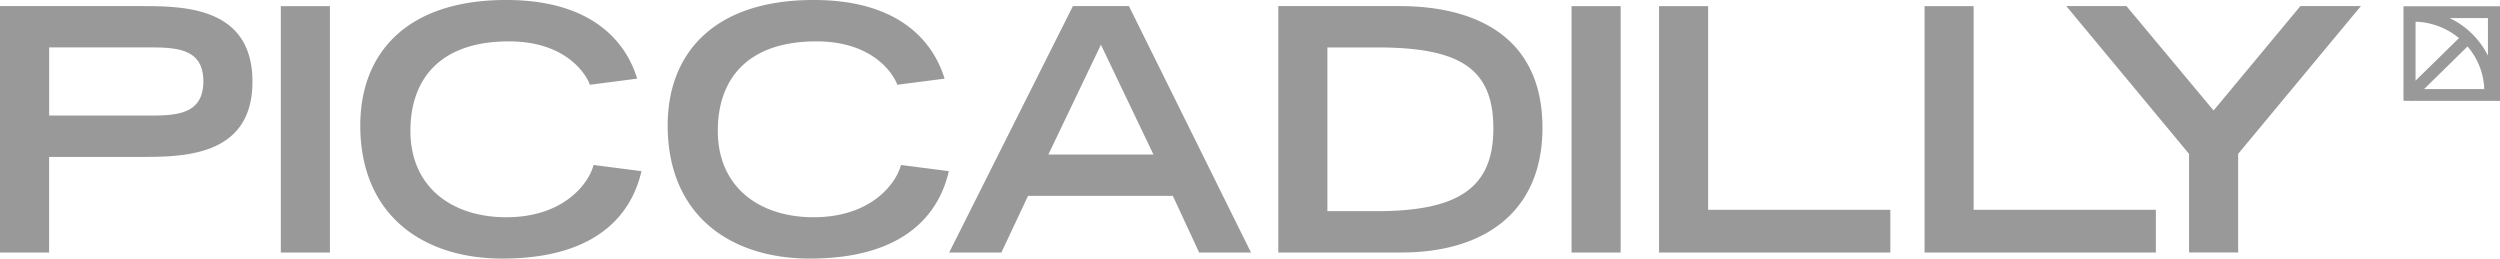 <svg xmlns="http://www.w3.org/2000/svg" width="232" height="23.997" viewBox="0 0 232 23.997">
  <path id="logo" d="M409.566,90.566h5.2l11.326,22.866h-4.813l-2.438-5.253H405.4l-2.471,5.253h-4.845Zm7.476,13.776-4.877-10.191-4.877,10.191h9.754Zm11.584-13.776h11.23c7.38,0,13.284,3.051,13.284,11.291,0,7.8-5.391,11.575-13.092,11.575H428.626V90.566Zm9.177,19.028c7.765,0,10.781-2.328,10.781-7.674,0-5.6-3.145-7.517-10.781-7.517h-4.621v15.191H437.8Zm-72.718-4.284c-.464,1.765-2.808,4.85-8.111,4.85-5,0-8.887-2.768-8.887-8.02,0-4.75,2.7-8.3,9.144-8.3,5.453,0,7.25,3.237,7.508,4.026l4.391-.567c-.62-2.01-2.843-7.3-12.156-7.3-9.272,0-13.54,4.969-13.54,11.637,0,8.335,5.808,12.36,13.187,12.36,9.953,0,12.267-5.315,12.906-8.113Zm28.525,0c-.464,1.765-2.807,4.85-8.11,4.85-5,0-8.888-2.768-8.888-8.02,0-4.75,2.7-8.3,9.145-8.3,5.453,0,7.25,3.237,7.508,4.026l4.391-.567c-.621-2.01-2.844-7.3-12.156-7.3-9.273,0-13.54,4.969-13.54,11.637,0,8.335,5.808,12.36,13.187,12.36,9.953,0,12.267-5.315,12.906-8.113Zm99.543,4.158v-18.9H488.6v22.865h21.465v-3.964H493.153Zm19.99,3.964H517.7v-9.153l11.39-13.713h-5.615l-8.054,9.687-8.085-9.687h-5.583l11.39,13.713v9.153ZM323,90.566H310v22.866h4.556v-8.87H323c3.946,0,10.428,0,10.428-6.983C333.423,90.566,326.941,90.566,323,90.566Zm.994,10.158h-9.433V94.4h9.433c2.6,0,4.877.219,4.877,3.145-.005,2.96-2.283,3.179-4.882,3.179Zm16.622,12.708V90.57H336.06v22.862Zm119.781,0V90.567h-4.556v22.865Zm8.118-3.964v-18.9h-4.556v22.865h21.465v-3.964H468.51ZM542,90.58h-8.957v8l-.037.036.037.037v.7h.718l.039.047.037-.037H542Zm-1.12,4.579a7.706,7.706,0,0,0-3.551-3.481h3.551Zm-6.716-3.146a6.651,6.651,0,0,1,4.03,1.522l-4.03,3.95V92.012Zm4.822,2.3a6.371,6.371,0,0,1,1.552,3.951h-5.582Z" transform="translate(-310 -90)" fill-rule="evenodd" opacity="0.4"/>
</svg>
